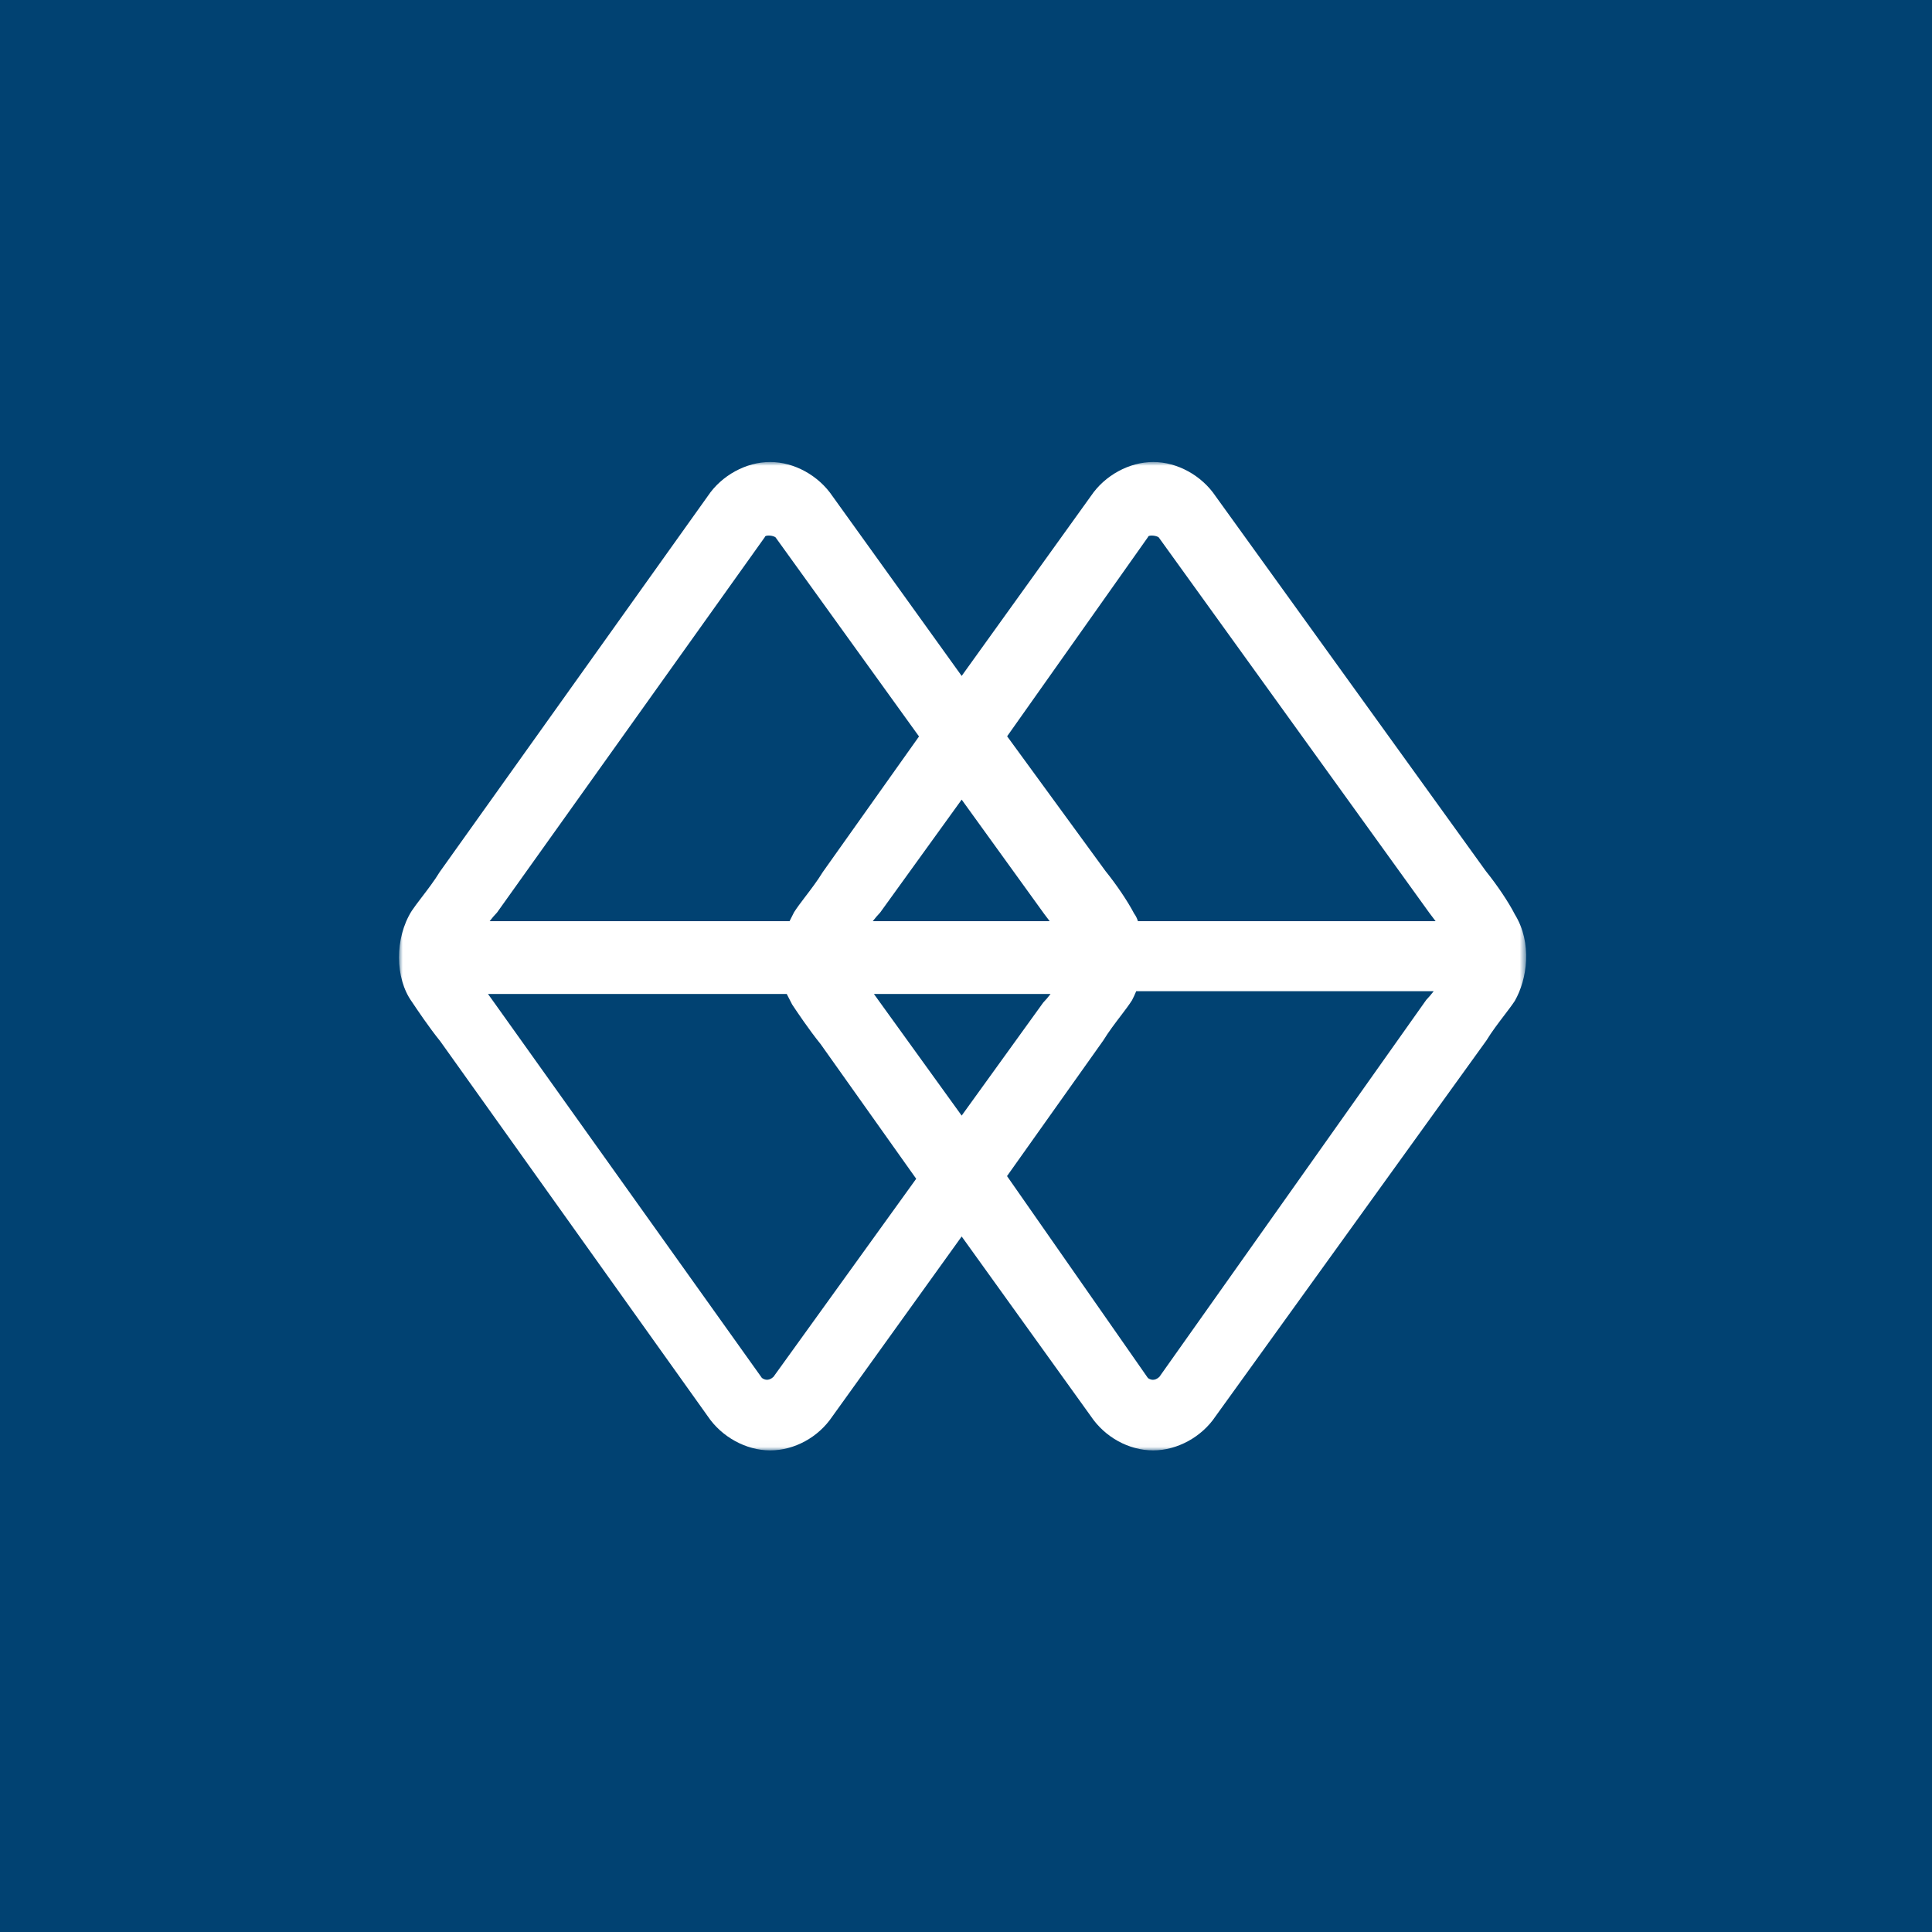 <?xml version="1.0" encoding="UTF-8"?>
<svg width="256px" height="256px" viewBox="0 0 256 256" version="1.1" xmlns="http://www.w3.org/2000/svg" xmlns:xlink="http://www.w3.org/1999/xlink">
    <!-- Generator: Sketch 61.1 (89650) - https://sketch.com -->
    <title>256x256</title>
    <desc>Created with Sketch.</desc>
    <defs>
        <polygon id="path-1" points="0.001 -1.9771624e-14 149.356 -1.9771624e-14 149.356 130.967 0.001 130.967"></polygon>
    </defs>
    <g id="Reflection" stroke="none" stroke-width="1" fill="none" fill-rule="evenodd">
        <g transform="translate(0, -82)" id="Product-Icons/Reflection">
            <g transform="translate(0, 82)">
                <g id="iconExtra-Copy" fill="#014272">
                    <rect id="Rectangle-Copy-4" x="0" y="0" width="256" height="256"></rect>
                </g>
                <g id="Page-1" transform="translate(52.87, 61.217)">
                    <mask id="mask-2" fill="white">
                        <use xlink:href="#path-1"></use>
                    </mask>
                    <g id="Clip-2"></g>
                    <path d="M86.333,70.493 C86.023,70.897 85.694,71.287 85.355,71.639 L74.556,86.606 L63.79,71.687 C63.555,71.346 63.257,70.934 62.932,70.493 L86.333,70.493 Z M62.775,60.846 C63.085,60.446 63.413,60.052 63.753,59.704 L74.556,44.737 L85.496,59.889 C85.739,60.212 85.978,60.531 86.221,60.846 L62.775,60.846 Z M80.58,36.345 L99.226,9.973 L99.293,9.847 C99.491,9.669 100.338,9.739 100.663,9.984 L136.516,59.733 C136.803,60.108 137.083,60.479 137.356,60.846 L97.915,60.846 C97.807,60.52 97.654,60.156 97.4,59.822 C96.572,58.231 95.086,56.027 93.608,54.194 L80.58,36.345 Z M12.009,60.846 C12.319,60.442 12.651,60.049 12.995,59.693 L48.456,9.977 L48.523,9.85 C48.721,9.672 49.557,9.724 49.893,9.984 L68.904,36.367 L56.157,54.328 C55.481,55.444 54.526,56.698 53.731,57.737 C53.215,58.416 52.764,59.014 52.353,59.648 L51.748,60.846 L12.009,60.846 Z M51.379,70.493 L52.096,71.888 C52.704,72.804 54.324,75.227 55.862,77.126 L68.531,94.976 L49.617,121.222 C48.945,121.845 48.378,121.585 48.083,121.363 L12.651,71.687 C12.416,71.346 12.118,70.934 11.793,70.493 L51.379,70.493 Z M137.102,70.122 C136.788,70.53 136.456,70.927 136.113,71.279 L100.752,121.225 C100.084,121.849 99.52,121.585 99.233,121.377 L80.565,94.62 L93.324,76.644 C93.996,75.539 94.944,74.292 95.735,73.257 C96.258,72.567 96.717,71.962 97.124,71.328 C97.307,70.964 97.512,70.563 97.684,70.122 L137.102,70.122 Z M147.852,59.941 C147.039,58.342 145.516,56.071 144.008,54.202 L108.207,4.538 C106.359,1.781 103.115,-1.9771624e-14 99.939,-1.9771624e-14 C96.762,-1.9771624e-14 93.518,1.781 91.697,4.486 L74.556,28.346 L57.445,4.534 C55.593,1.781 52.349,-1.9771624e-14 49.173,-1.9771624e-14 C45.993,-1.9771624e-14 42.749,1.781 40.931,4.493 L5.391,54.328 C4.727,55.433 3.775,56.676 2.984,57.711 C2.457,58.401 1.998,59.01 1.677,59.492 C-0.577,63.08 -0.548,68.385 1.703,71.517 C2.375,72.518 3.939,74.867 5.47,76.759 L40.901,126.431 C42.745,129.184 45.989,130.968 49.173,130.968 C52.398,130.968 55.567,129.228 57.411,126.483 L74.556,102.623 L91.667,126.431 C93.544,129.228 96.71,130.968 99.939,130.968 C103.119,130.968 106.363,129.184 108.173,126.483 L144.093,76.644 C144.765,75.527 145.725,74.273 146.52,73.227 C147.035,72.552 147.487,71.958 147.845,71.413 C149.495,68.541 150.193,63.737 147.852,59.941 L147.852,59.941 Z" id="Fill-1" fill="#FFFFFF" mask="url(#mask-2)"></path>
                </g>
            </g>
        </g>
    </g>
</svg>